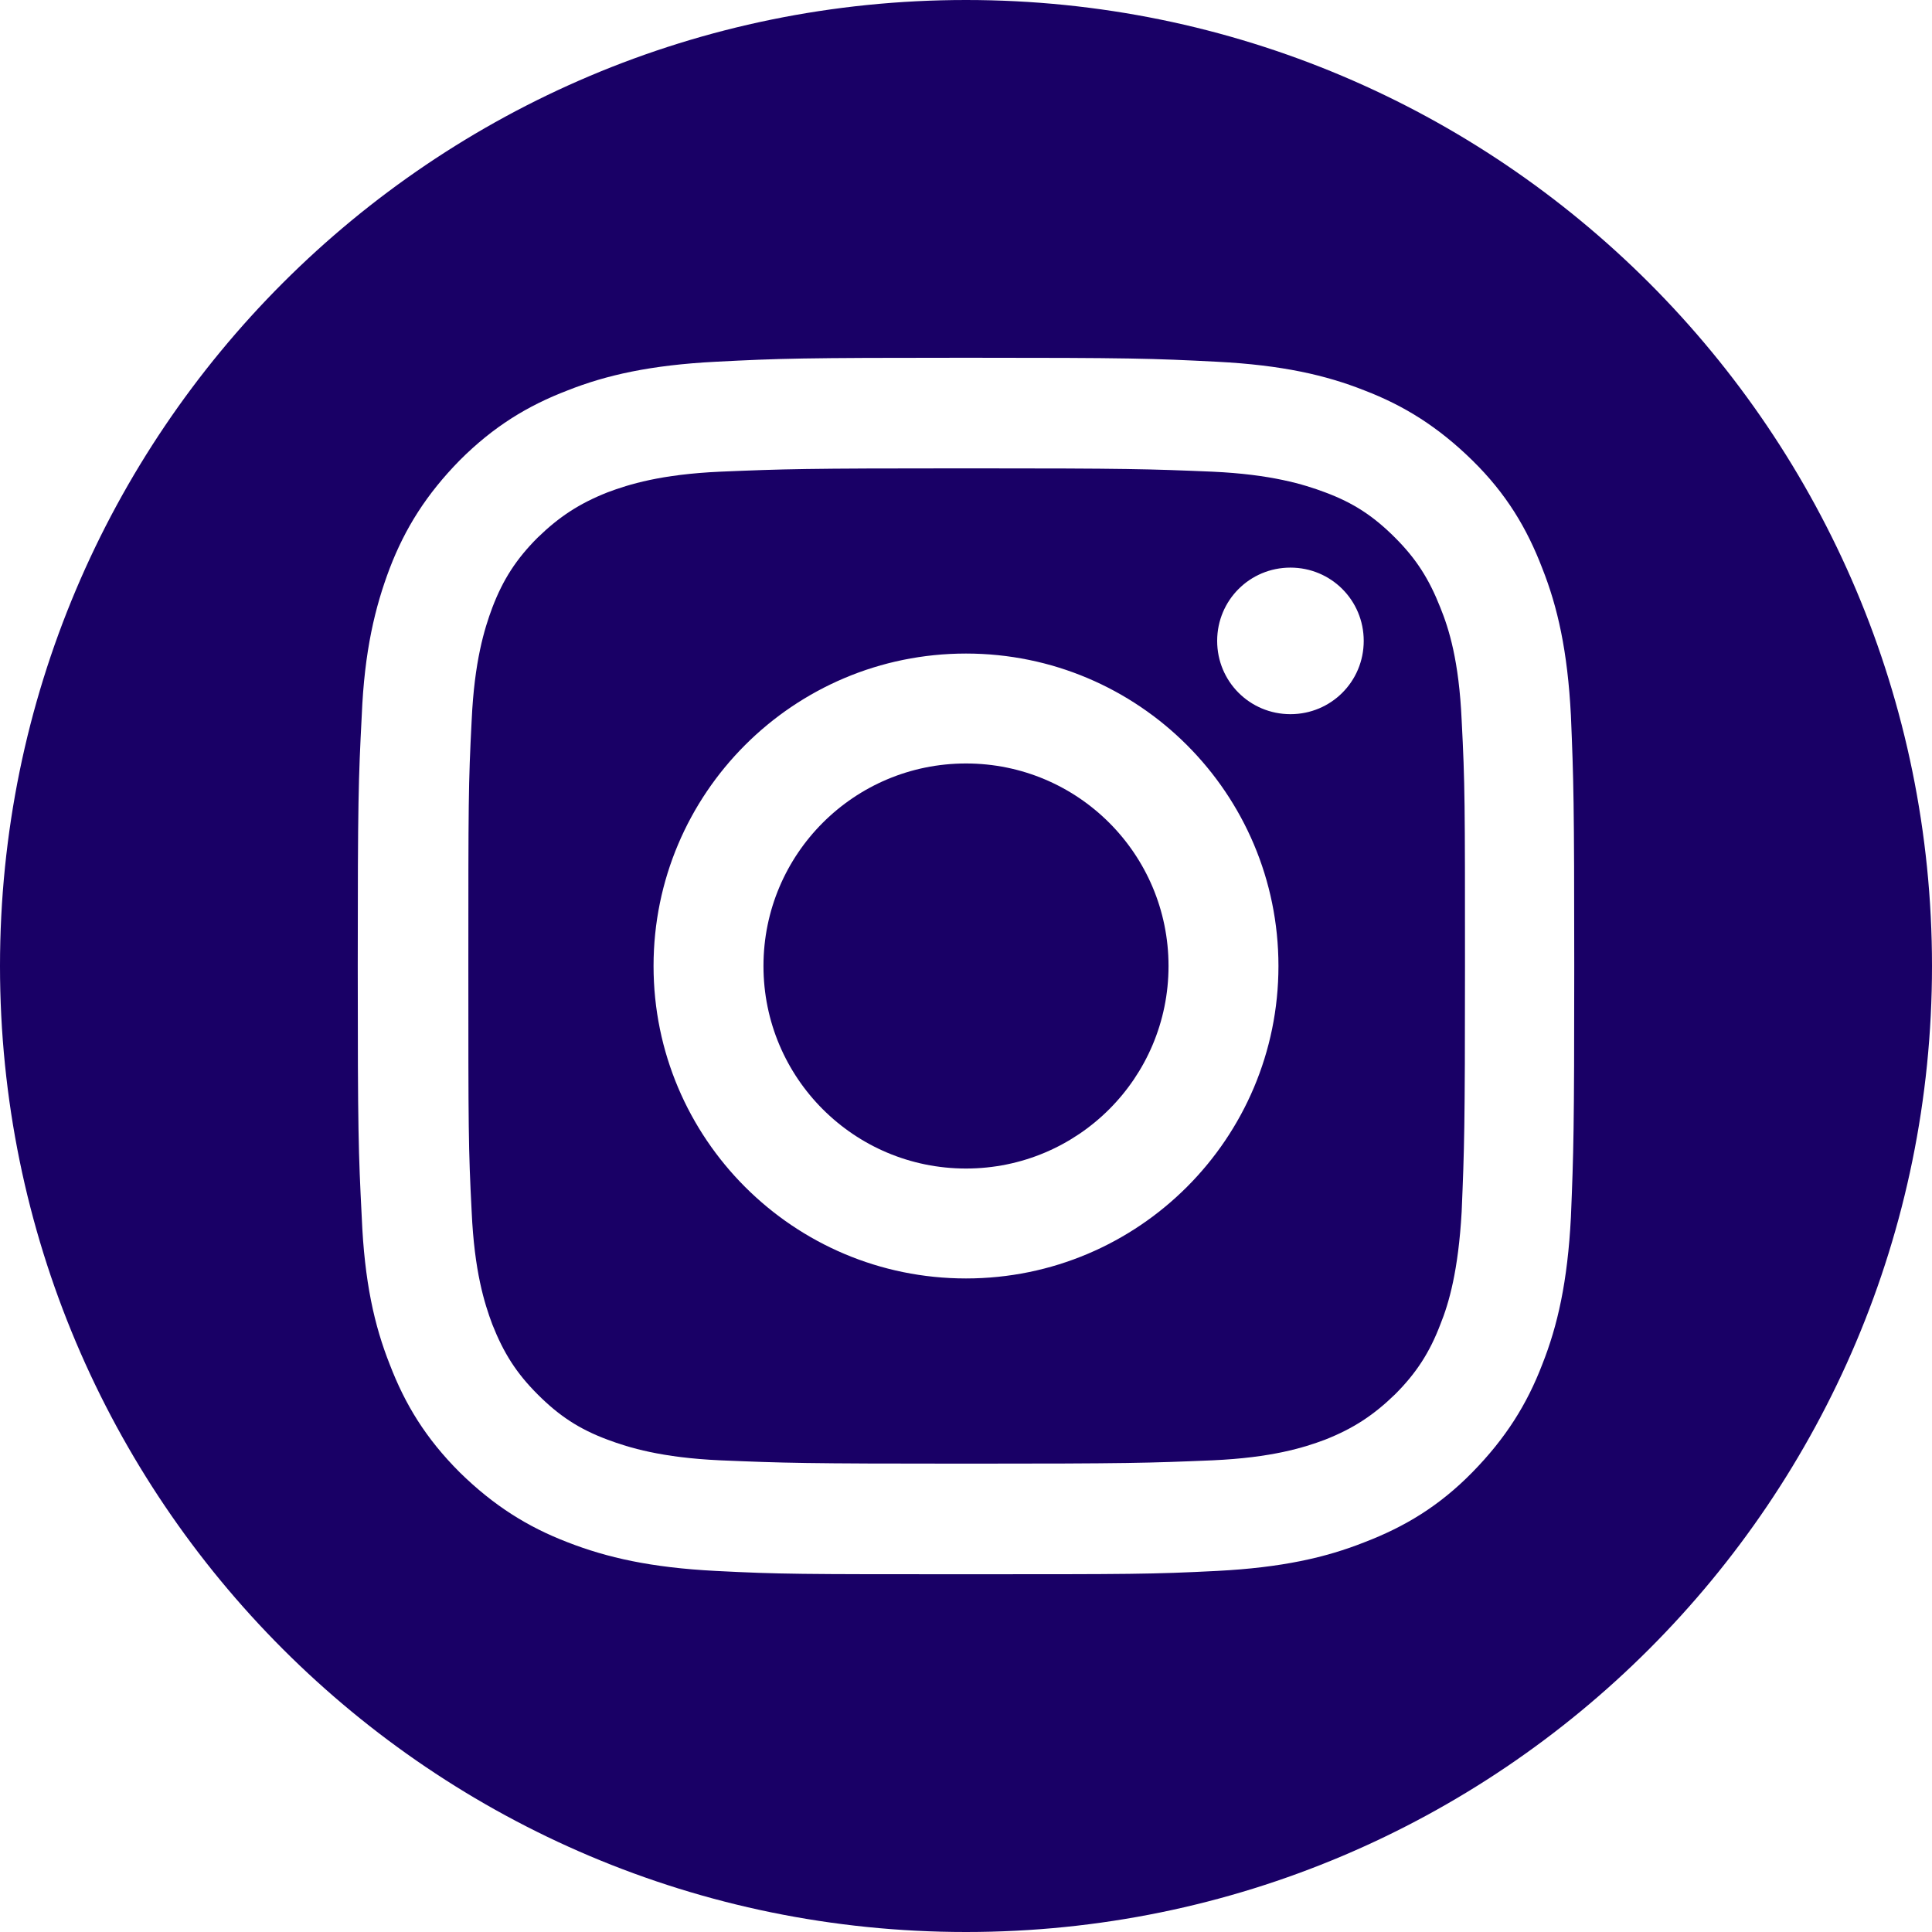 <?xml version="1.0" encoding="UTF-8"?>
<svg id="Layer_1" data-name="Layer 1" xmlns="http://www.w3.org/2000/svg" viewBox="0 0 29 29">
  <defs>
    <style>
      .cls-1 {
        fill: #190066;
      }
    </style>
  </defs>
  <g id="Graphic_Elements" data-name="Graphic Elements">
    <path class="cls-1" d="M17.54,14.5c0,1.68-1.36,3.04-3.04,3.04s-3.04-1.36-3.04-3.04,1.36-3.04,3.04-3.04,3.04,1.36,3.04,3.04Z"/>
    <path class="cls-1" d="M21.93,10.81c-.04-.89-.19-1.37-.32-1.69-.17-.43-.36-.73-.68-1.05-.32-.32-.62-.52-1.05-.68-.32-.12-.81-.27-1.69-.31-.96-.04-1.25-.05-3.69-.05s-2.73.01-3.69.05c-.89.04-1.37.19-1.69.31-.43.17-.73.37-1.05.68-.32.32-.52.63-.68,1.05-.12.32-.27.81-.31,1.69-.05.96-.05,1.25-.05,3.69s0,2.73.05,3.69c.04.89.19,1.37.31,1.69.17.43.36.73.68,1.05.32.32.62.52,1.05.68.32.12.81.27,1.69.31.96.04,1.25.05,3.69.05s2.73-.01,3.69-.05c.89-.04,1.37-.19,1.69-.31.43-.17.73-.37,1.05-.68.32-.32.52-.63.68-1.05.13-.32.27-.81.32-1.69.04-.96.05-1.25.05-3.69s0-2.73-.05-3.69ZM14.5,19.19c-2.59,0-4.69-2.1-4.69-4.69s2.1-4.69,4.69-4.69,4.69,2.1,4.69,4.69-2.1,4.69-4.69,4.69ZM19.37,10.72c-.61,0-1.1-.49-1.1-1.1s.49-1.1,1.1-1.1,1.1.49,1.1,1.1-.49,1.1-1.1,1.1ZM21.93,10.81c-.04-.89-.19-1.37-.32-1.69-.17-.43-.36-.73-.68-1.05-.32-.32-.62-.52-1.05-.68-.32-.12-.81-.27-1.69-.31-.96-.04-1.25-.05-3.69-.05s-2.73.01-3.69.05c-.89.04-1.37.19-1.69.31-.43.17-.73.37-1.05.68-.32.32-.52.63-.68,1.05-.12.32-.27.81-.31,1.69-.05.96-.05,1.25-.05,3.69s0,2.73.05,3.69c.04.89.19,1.37.31,1.69.17.43.36.73.68,1.05.32.32.62.52,1.05.68.32.12.81.27,1.69.31.96.04,1.25.05,3.69.05s2.73-.01,3.69-.05c.89-.04,1.37-.19,1.69-.31.43-.17.73-.37,1.05-.68.32-.32.52-.63.68-1.05.13-.32.27-.81.32-1.69.04-.96.05-1.25.05-3.69s0-2.73-.05-3.69ZM14.5,19.19c-2.59,0-4.69-2.1-4.69-4.69s2.1-4.69,4.69-4.69,4.69,2.1,4.69,4.69-2.1,4.69-4.69,4.69ZM19.37,10.72c-.61,0-1.1-.49-1.1-1.1s.49-1.1,1.1-1.1,1.1.49,1.1,1.1-.49,1.1-1.1,1.1ZM14.5,0C6.49,0,0,6.49,0,14.5s6.49,14.5,14.5,14.5,14.5-6.49,14.5-14.5S22.51,0,14.5,0ZM23.58,18.27c-.05.97-.2,1.63-.43,2.21-.23.6-.55,1.11-1.05,1.62s-1.02.82-1.62,1.05c-.58.23-1.24.38-2.21.43-.98.05-1.29.05-3.77.05s-2.79,0-3.76-.05c-.97-.05-1.63-.2-2.22-.43-.6-.23-1.11-.55-1.62-1.05-.51-.51-.82-1.02-1.05-1.62-.23-.58-.38-1.24-.42-2.21-.05-.98-.06-1.28-.06-3.77s.01-2.79.06-3.76c.04-.97.2-1.63.42-2.21.23-.6.55-1.11,1.05-1.62.51-.51,1.02-.82,1.62-1.05.58-.23,1.25-.38,2.22-.43.97-.05,1.28-.06,3.76-.06s2.79.01,3.77.06c.97.05,1.63.2,2.21.43.6.23,1.11.55,1.62,1.05s.82,1.02,1.05,1.62c.23.58.38,1.24.43,2.21.04.97.05,1.28.05,3.76s-.01,2.79-.05,3.77ZM21.62,9.12c-.17-.43-.36-.73-.68-1.05-.32-.32-.62-.52-1.05-.68-.32-.12-.81-.27-1.69-.31-.96-.04-1.25-.05-3.69-.05s-2.73.01-3.69.05c-.89.04-1.37.19-1.69.31-.43.17-.73.37-1.05.68-.32.32-.52.63-.68,1.05-.12.32-.27.81-.31,1.69-.05.96-.05,1.25-.05,3.69s0,2.73.05,3.69c.04.89.19,1.37.31,1.69.17.43.36.73.68,1.05.32.32.62.52,1.05.68.32.12.81.27,1.69.31.96.04,1.25.05,3.69.05s2.73-.01,3.69-.05c.89-.04,1.37-.19,1.69-.31.43-.17.73-.37,1.05-.68.32-.32.52-.63.68-1.05.13-.32.27-.81.32-1.69.04-.96.05-1.25.05-3.69s0-2.73-.05-3.69c-.04-.89-.19-1.37-.32-1.69ZM14.5,19.19c-2.59,0-4.69-2.1-4.69-4.69s2.1-4.69,4.69-4.69,4.69,2.1,4.69,4.69-2.1,4.69-4.69,4.69ZM19.37,10.72c-.61,0-1.1-.49-1.1-1.1s.49-1.1,1.1-1.1,1.1.49,1.1,1.1-.49,1.1-1.1,1.1Z"/>
  </g>
</svg>